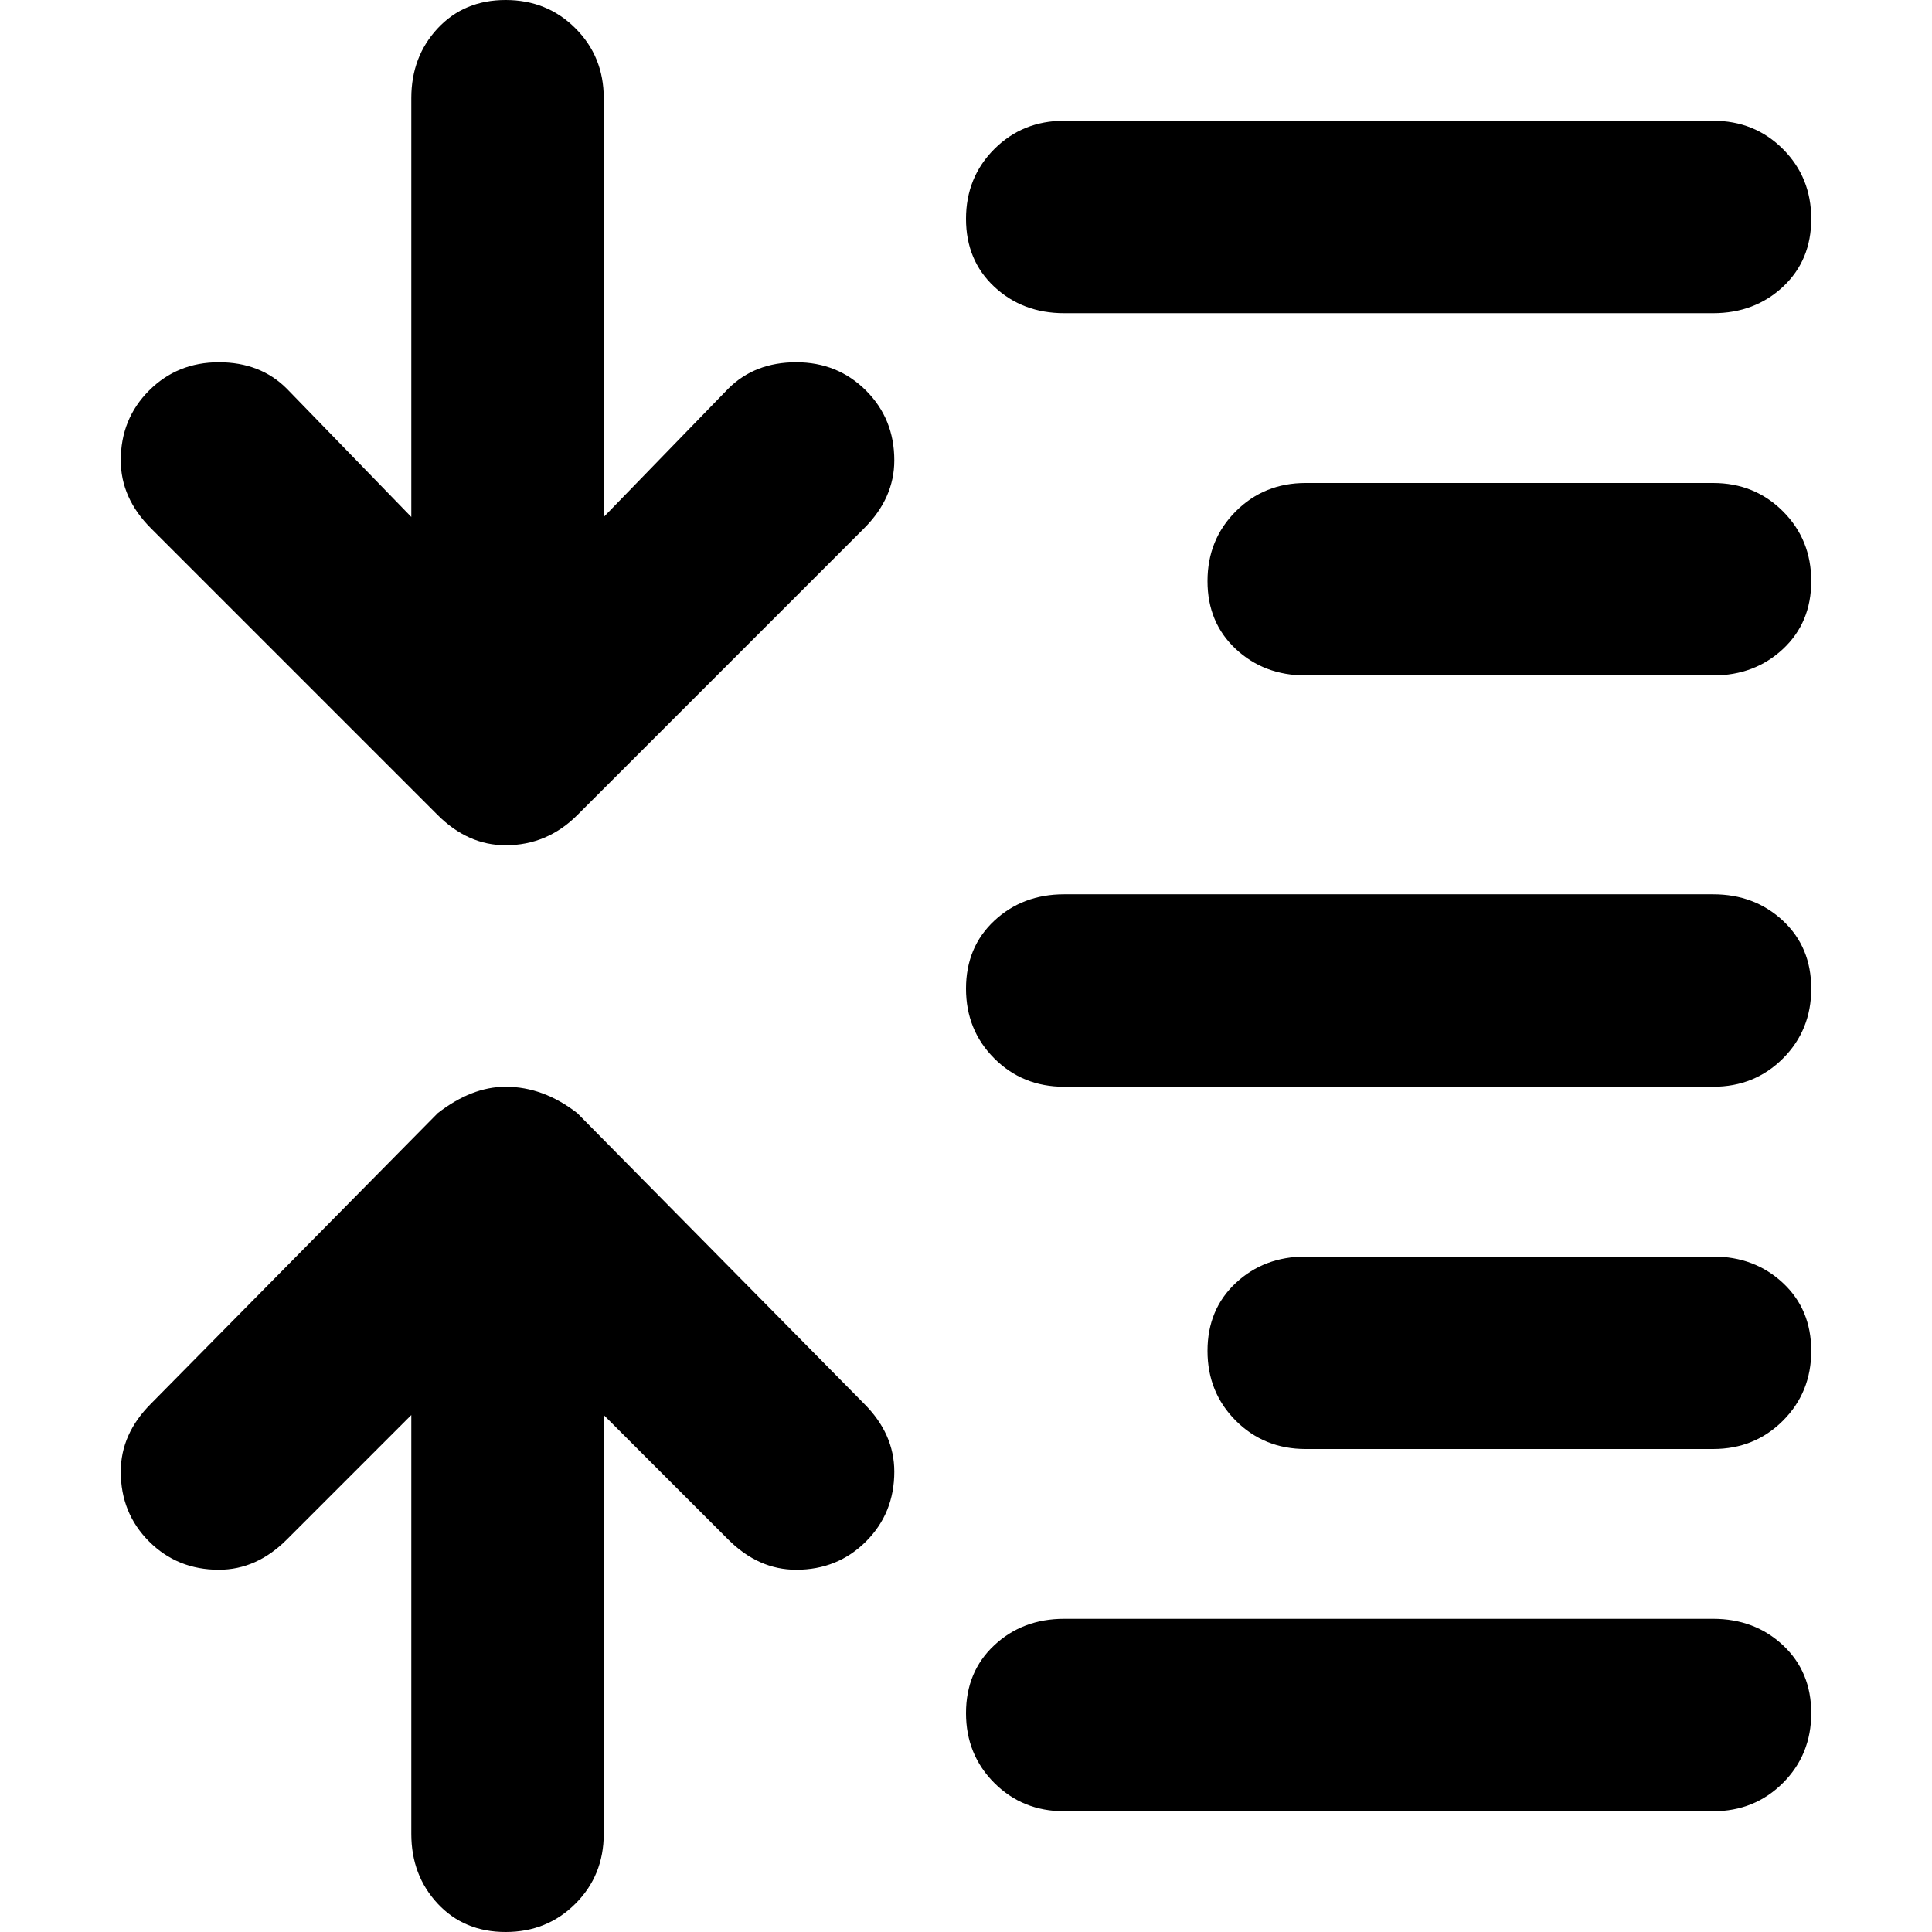 <svg xmlns="http://www.w3.org/2000/svg" viewBox="0 0 512 512">
	<path d="M193 103q7-7 18-7t18.5 7.5T237 122q0 10-8 18l-76 76q-8 8-19 8-10 0-18-8l-76-76q-8-8-8-18 0-11 7.5-18.5T58 96t18 7l33 34V26q0-11 7-18.5T134 0t18.5 7.5T160 26v111zm89-20q-11 0-18.5-7T256 58t7.5-18.5T282 32h172q11 0 18.5 7.5T480 58t-7.5 18-18.5 7H282zm172 45q11 0 18.5 7.5T480 154t-7.5 18-18.5 7H346q-11 0-18.5-7t-7.5-18 7.5-18.5T346 128h108zm0 109q11 0 18.5 7t7.5 18-7.5 18.5T454 288H282q-11 0-18.5-7.5T256 262t7.5-18 18.5-7h172zM229 372q8 8 8 18 0 11-7.5 18.5T211 416q-10 0-18-8l-33-33v111q0 11-7.5 18.5T134 512t-18-7.5-7-18.5V375l-33 33q-8 8-18 8-11 0-18.5-7.5T32 390q0-10 8-18l76-77q9-7 18-7 10 0 19 7zm225-39q11 0 18.5 7t7.5 18-7.5 18.5T454 384H346q-11 0-18.5-7.5T320 358t7.5-18 18.5-7h108zm0 96q11 0 18.5 7t7.5 18-7.5 18.5T454 480H282q-11 0-18.5-7.5T256 454t7.5-18 18.5-7h172z"/>
</svg>